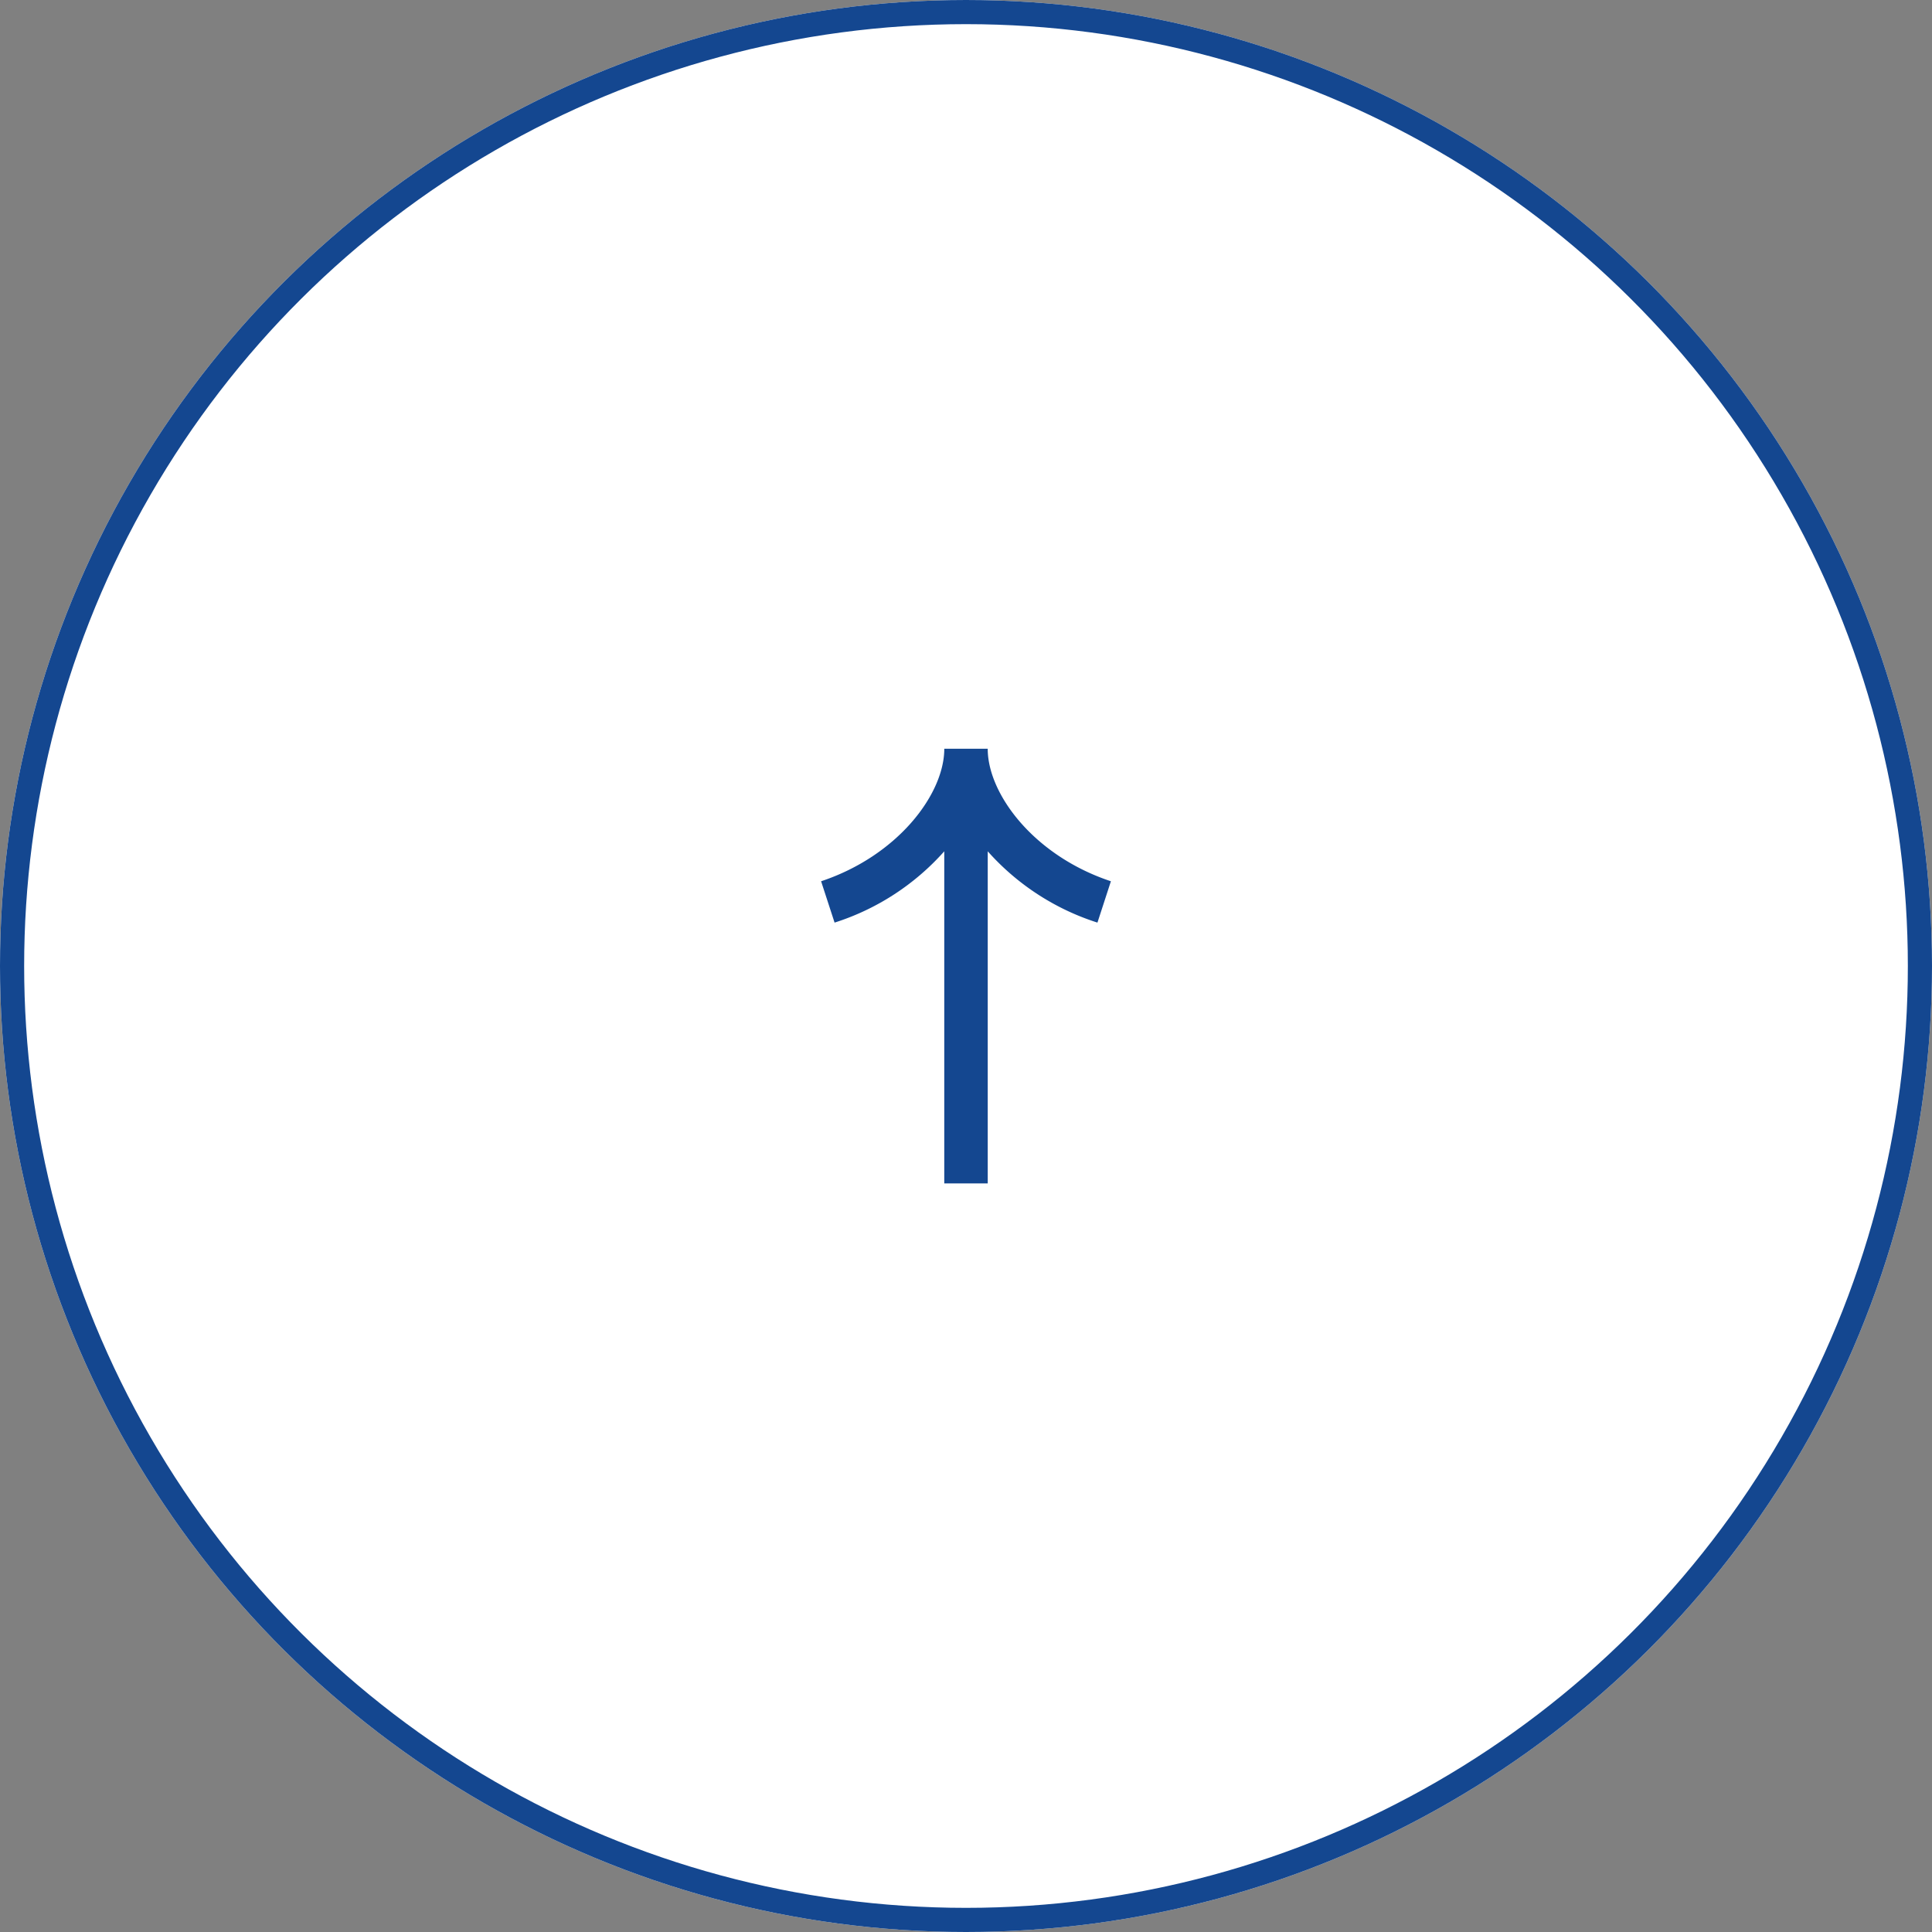 <svg xmlns="http://www.w3.org/2000/svg" xmlns:xlink="http://www.w3.org/1999/xlink" width="80" height="80" viewBox="0 0 80 80"><rect x="0" y="0" width="80" height="80" fill="#808080" stroke="none"/><defs><clipPath id="a"><rect width="18" height="12" transform="translate(-0.001 0)" fill="#144790"/></clipPath></defs><g transform="translate(80) rotate(90)"><g fill="#fff" stroke="#144790" stroke-width="1"><circle cx="40" cy="40" r="40" stroke="none"/><circle cx="40" cy="40" r="39.5" fill="none"/></g><g transform="translate(31.001 34)"><g clip-path="url(#a)"><path d="M.073,5.1C1.931,5.054,4.441,3.158,5.488,0L7.2.557A10.234,10.234,0,0,1,4.248,5.1H18V6.9H4.248A10.23,10.23,0,0,1,7.2,11.442L5.488,12C4.439,8.849,1.931,6.947.073,6.9H0V5.1Z" transform="translate(0.002 0)" fill="#144790"/></g></g></g></svg>